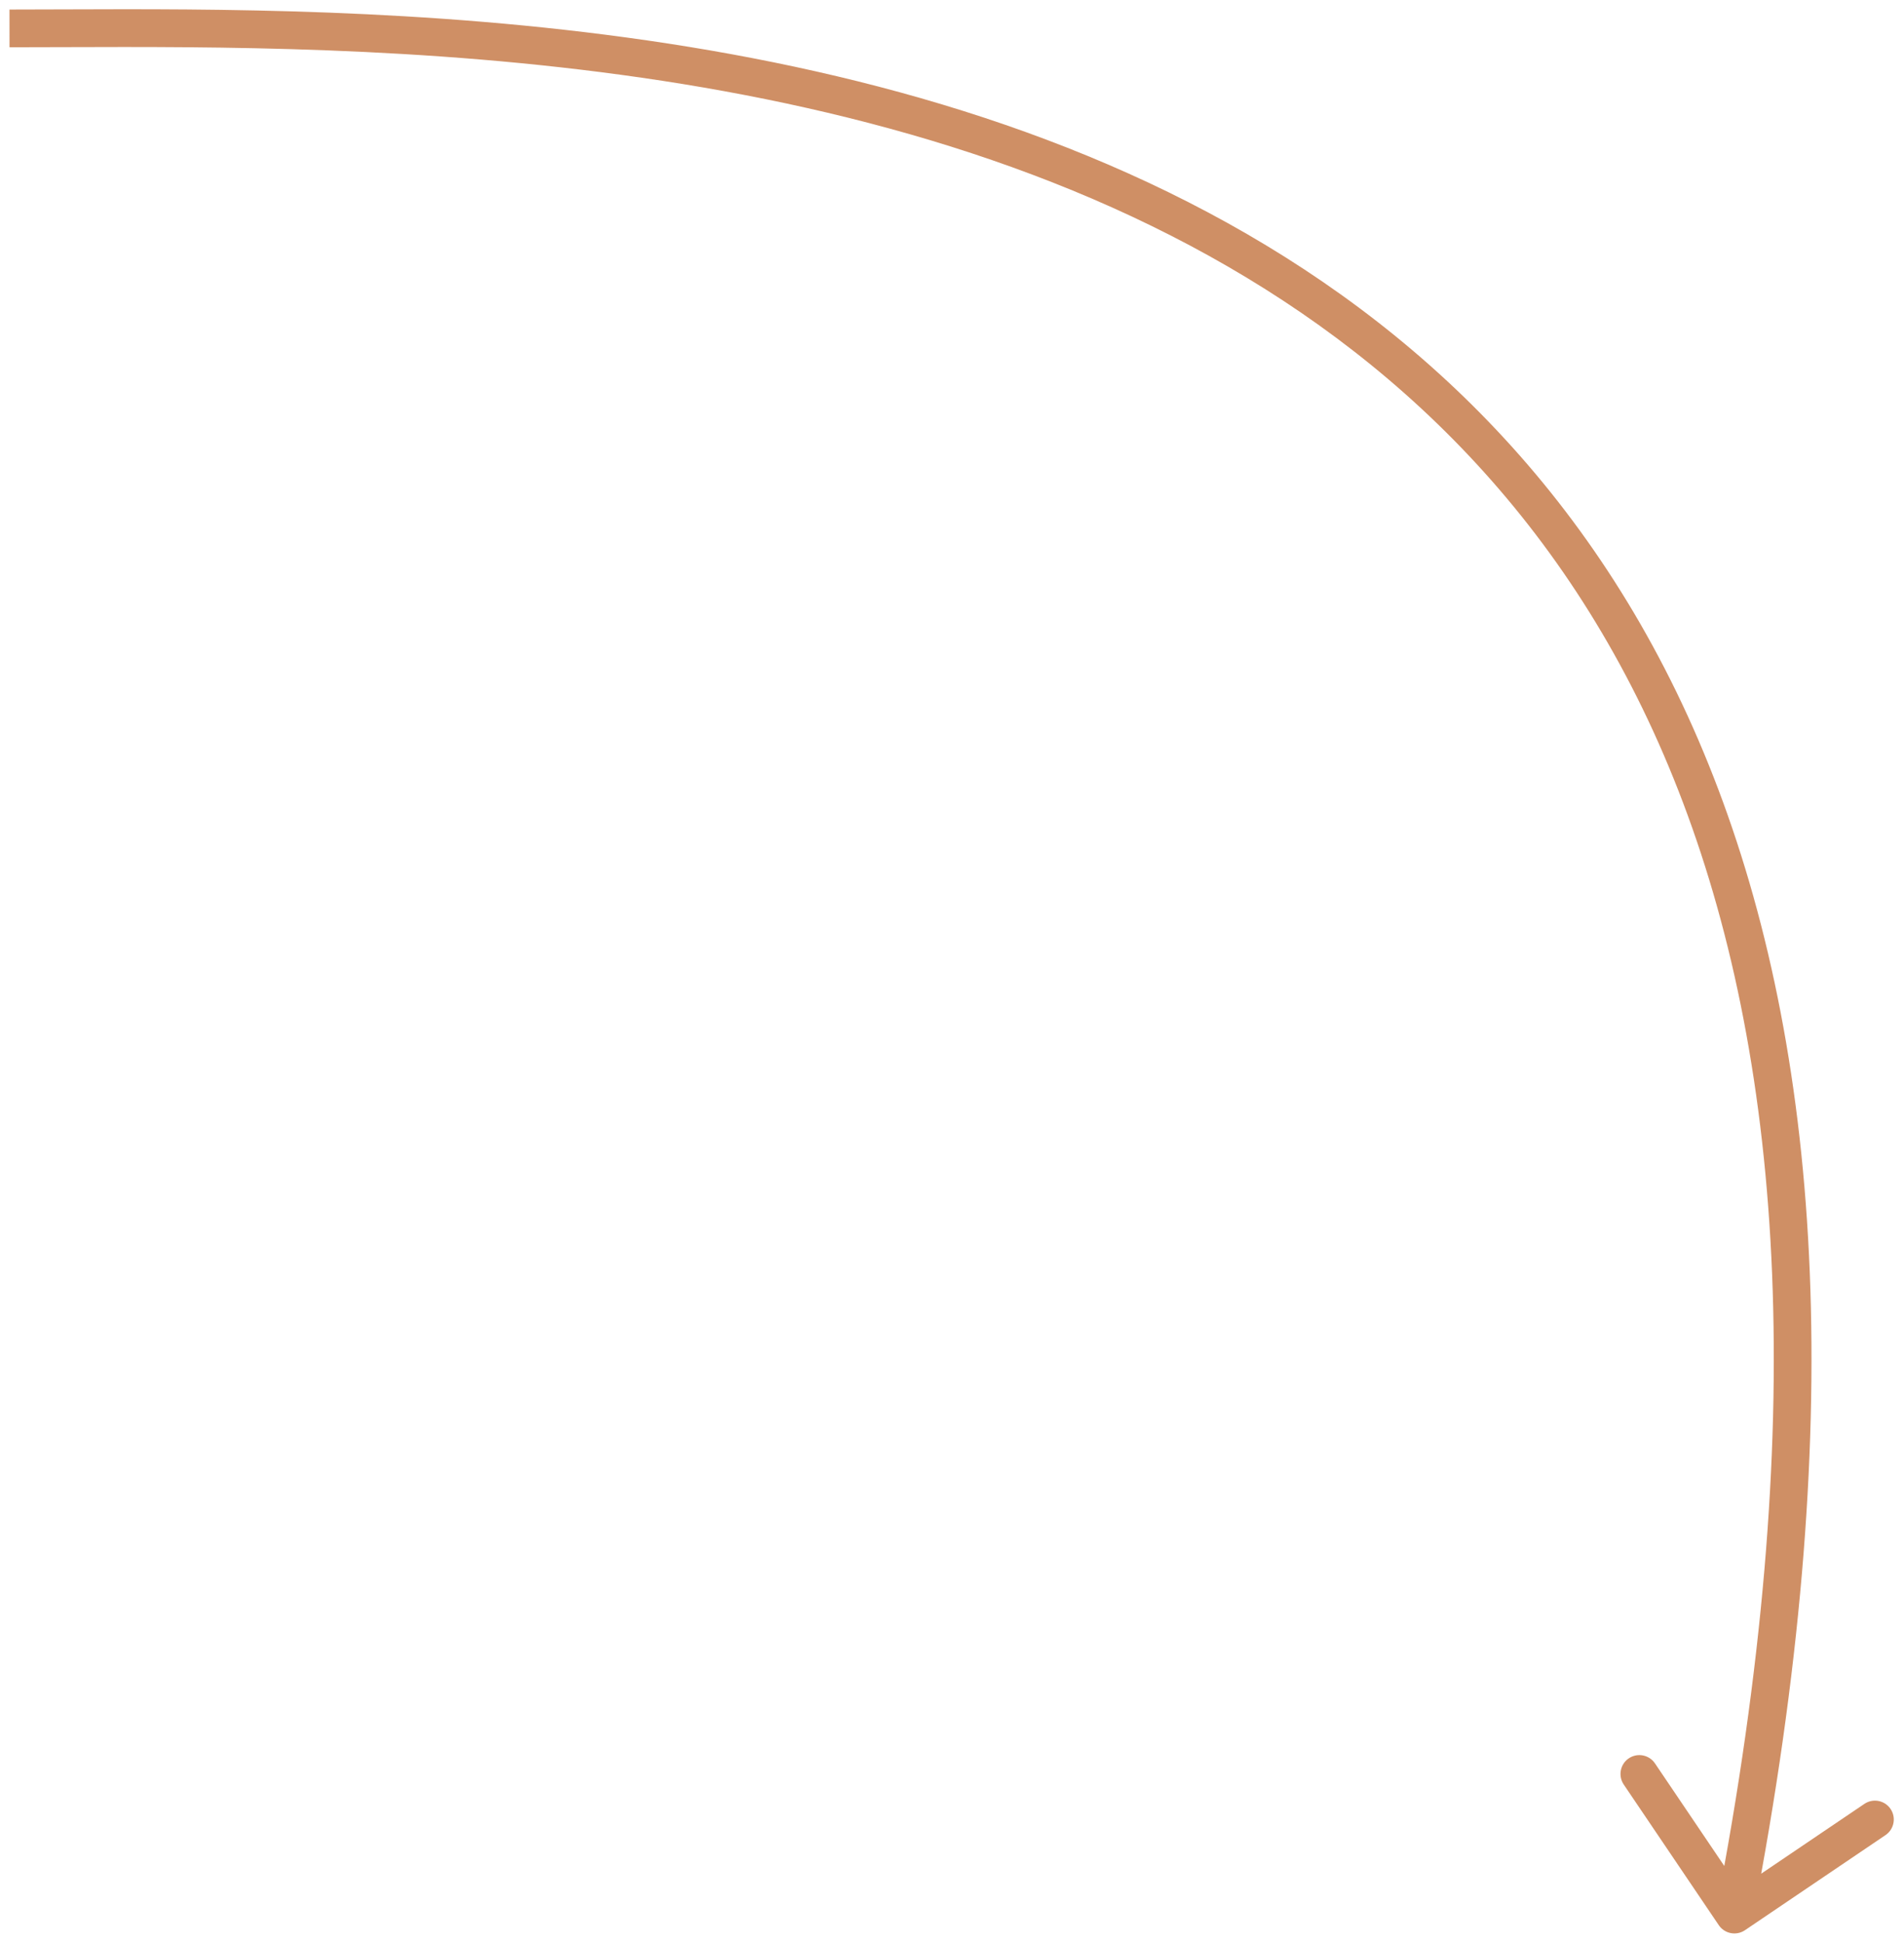 <?xml version="1.0" encoding="UTF-8"?> <svg xmlns="http://www.w3.org/2000/svg" width="101" height="103" viewBox="0 0 101 103" fill="none"><path d="M91.174 102.073C91.483 102.531 92.105 102.651 92.563 102.342L100.018 97.3C100.476 96.991 100.596 96.37 100.287 95.912C99.977 95.454 99.356 95.334 98.898 95.644L92.271 100.125L87.79 93.497C87.481 93.04 86.859 92.92 86.401 93.229C85.944 93.538 85.824 94.16 86.133 94.618L91.174 102.073ZM0.504 2.506C15.079 2.504 42.663 1.656 64.141 13.57C74.835 19.502 84.003 28.596 89.285 42.576C94.575 56.577 95.998 75.565 91.021 101.323L92.984 101.703C98.007 75.712 96.617 56.323 91.156 41.869C85.687 27.394 76.167 17.954 65.111 11.821C43.089 -0.395 14.924 0.504 0.503 0.506L0.504 2.506Z" fill="#CF8F65"></path></svg> 